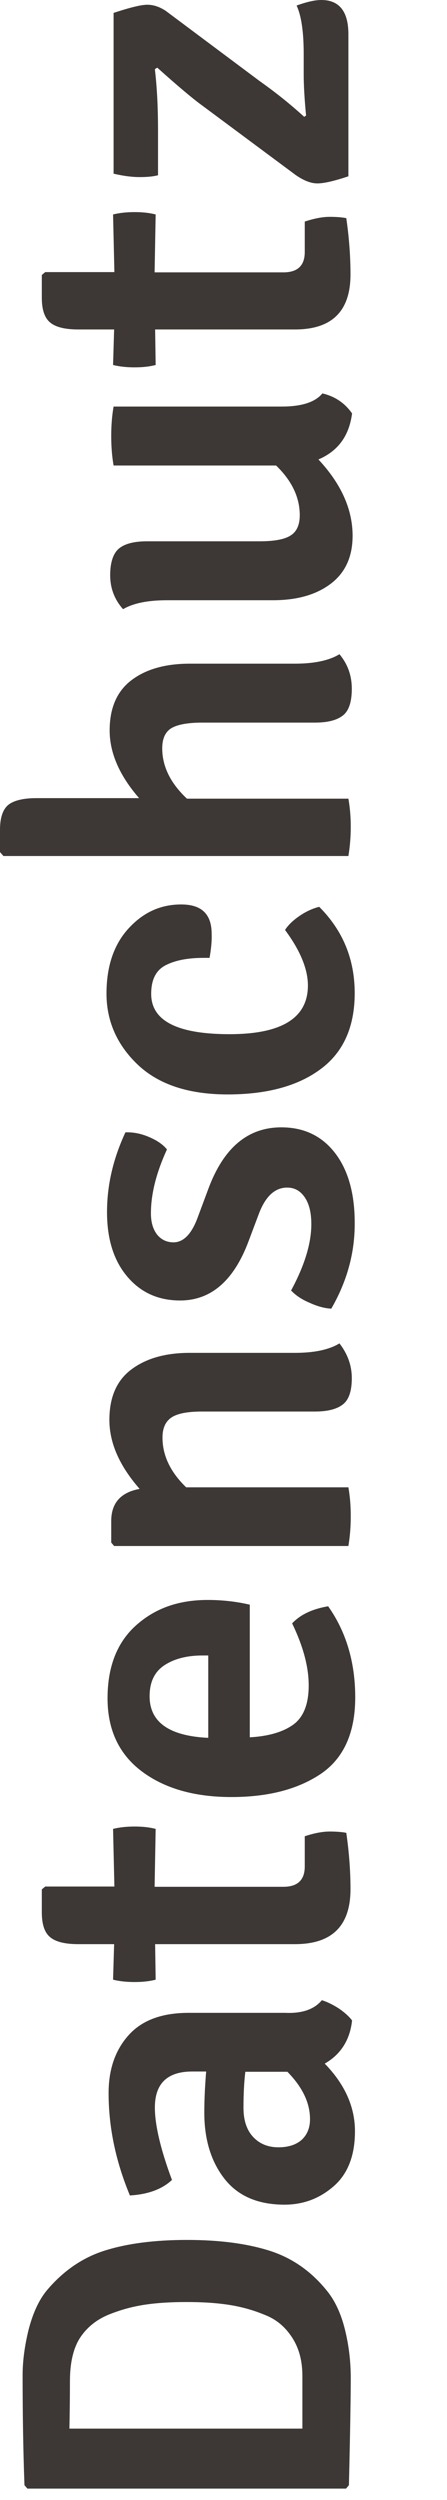 <?xml version="1.0" encoding="utf-8"?>
<!-- Generator: Adobe Illustrator 25.2.1, SVG Export Plug-In . SVG Version: 6.00 Build 0)  -->
<svg version="1.1" id="Ebene_1" xmlns="http://www.w3.org/2000/svg" xmlns:xlink="http://www.w3.org/1999/xlink" x="0px" y="0px"
	 width="17px" height="95px" viewBox="0 0 17 95" style="enable-background:new 0 0 17 95;" xml:space="preserve">
<style type="text/css">
	.st0{fill:#3D3836;}
</style>
<g>
	<path class="st0" d="M4,85.52c0.86-0.27,1.9-0.4,3.11-0.4c1.21,0,2.24,0.13,3.11,0.4c0.87,0.27,1.61,0.78,2.22,1.54
		c0.3,0.37,0.53,0.86,0.68,1.47s0.22,1.22,0.22,1.84c0,0.62-0.02,1.98-0.07,4.07l-0.11,0.13H1.04l-0.11-0.13
		c-0.05-1.38-0.07-2.77-0.07-4.18c0-0.55,0.08-1.13,0.23-1.74c0.16-0.61,0.38-1.1,0.68-1.47C2.39,86.31,3.13,85.79,4,85.52z
		 M10.05,87.96c-0.46-0.19-0.92-0.31-1.39-0.38s-0.98-0.1-1.57-0.1s-1.1,0.03-1.57,0.1s-0.92,0.19-1.39,0.38
		c-0.46,0.19-0.82,0.48-1.08,0.87c-0.26,0.4-0.39,0.95-0.39,1.66c0,0.71-0.01,1.31-0.02,1.8h8.86v-2c0-0.58-0.13-1.06-0.39-1.46
		S10.52,88.14,10.05,87.96z"/>
	<path class="st0" d="M12.24,76.01c0.2,0.06,0.42,0.17,0.64,0.31c0.22,0.15,0.39,0.3,0.51,0.46c-0.08,0.74-0.43,1.29-1.04,1.64
		c0.77,0.79,1.15,1.65,1.15,2.57c0,0.92-0.27,1.62-0.81,2.09c-0.54,0.47-1.16,0.7-1.87,0.7c-1.01,0-1.77-0.33-2.28-0.98
		c-0.51-0.65-0.77-1.49-0.77-2.51c0-0.55,0.03-1.07,0.07-1.57H7.31c-0.95,0-1.42,0.46-1.42,1.37c0,0.65,0.21,1.57,0.65,2.75
		c-0.37,0.35-0.91,0.55-1.6,0.59c-0.54-1.3-0.81-2.59-0.81-3.89c0-0.9,0.25-1.63,0.76-2.2s1.27-0.85,2.29-0.85h3.67
		C11.5,76.52,11.96,76.35,12.24,76.01z M11.79,80.53c0-0.62-0.29-1.22-0.86-1.8h-1.6c-0.05,0.42-0.07,0.88-0.07,1.37
		c0,0.49,0.13,0.86,0.38,1.12s0.57,0.38,0.95,0.38c0.38,0,0.68-0.1,0.89-0.29C11.69,81.11,11.79,80.85,11.79,80.53z"/>
	<path class="st0" d="M4.3,69.5c0.24-0.06,0.51-0.09,0.82-0.09s0.57,0.03,0.8,0.09l-0.04,2.2h4.9c0.54,0,0.81-0.26,0.81-0.77v-1.15
		c0.36-0.12,0.68-0.18,0.95-0.18s0.49,0.02,0.63,0.05c0.11,0.76,0.16,1.47,0.16,2.14c0,1.39-0.7,2.09-2.11,2.09H5.9l0.02,1.35
		c-0.23,0.06-0.49,0.09-0.8,0.09s-0.58-0.03-0.82-0.09l0.04-1.35H2.97c-0.5,0-0.86-0.09-1.07-0.27c-0.21-0.18-0.31-0.49-0.31-0.94
		V71.8l0.13-0.11h2.63L4.3,69.5z"/>
	<path class="st0" d="M9.5,60.98v5.04c0.71-0.04,1.26-0.2,1.65-0.48c0.39-0.28,0.59-0.78,0.59-1.49c0-0.71-0.21-1.49-0.63-2.36
		c0.32-0.34,0.78-0.55,1.37-0.65c0.68,0.96,1.03,2.12,1.03,3.46c0,1.35-0.44,2.32-1.31,2.91c-0.88,0.59-2.01,0.88-3.4,0.88
		s-2.53-0.32-3.4-0.97s-1.31-1.58-1.31-2.78s0.36-2.13,1.09-2.78S6.8,60.8,7.9,60.8C8.45,60.8,8.99,60.86,9.5,60.98z M5.69,64.46
		c0,0.98,0.74,1.51,2.23,1.58v-3.13H7.7c-0.6,0-1.09,0.13-1.46,0.38S5.69,63.93,5.69,64.46z"/>
	<path class="st0" d="M7.22,51.41h4c0.73,0,1.3-0.12,1.69-0.36c0.31,0.4,0.47,0.84,0.47,1.32c0,0.49-0.11,0.82-0.34,1
		c-0.23,0.18-0.58,0.27-1.06,0.27H7.69c-0.54,0-0.93,0.07-1.16,0.22s-0.35,0.4-0.35,0.77c0,0.68,0.3,1.31,0.9,1.89h6.17
		c0.06,0.34,0.09,0.7,0.09,1.1s-0.03,0.77-0.09,1.13H4.34l-0.11-0.13V57.8c0-0.68,0.36-1.09,1.08-1.22
		c-0.77-0.88-1.15-1.75-1.15-2.62c0-0.87,0.28-1.51,0.85-1.93S6.31,51.41,7.22,51.41z"/>
	<path class="st0" d="M12.6,49.73c-0.24-0.01-0.51-0.08-0.82-0.22c-0.31-0.13-0.54-0.29-0.71-0.47c0.52-0.96,0.77-1.8,0.77-2.52
		c0-0.43-0.08-0.77-0.25-1.02c-0.17-0.25-0.39-0.37-0.67-0.37c-0.47,0-0.83,0.34-1.08,1.01l-0.38,1.01
		c-0.56,1.51-1.43,2.27-2.61,2.27c-0.84,0-1.51-0.31-2.02-0.92c-0.51-0.61-0.76-1.42-0.76-2.44s0.23-2.02,0.7-3.03
		c0.28-0.01,0.57,0.04,0.88,0.17s0.55,0.29,0.7,0.48c-0.41,0.89-0.61,1.7-0.61,2.43c0,0.34,0.08,0.6,0.23,0.8
		c0.16,0.2,0.37,0.3,0.63,0.3c0.38,0,0.69-0.32,0.92-0.95l0.41-1.1c0.58-1.55,1.5-2.32,2.77-2.32c0.85,0,1.53,0.32,2.03,0.96
		s0.76,1.53,0.76,2.66C13.5,47.6,13.2,48.69,12.6,49.73z"/>
	<path class="st0" d="M7.97,36.4c-0.07,0-0.14,0-0.22,0c-0.6,0-1.08,0.09-1.45,0.28c-0.37,0.19-0.55,0.55-0.55,1.09
		c0,1.02,0.99,1.53,2.98,1.53c1.99,0,2.98-0.62,2.98-1.85c0-0.62-0.29-1.33-0.87-2.11c0.12-0.19,0.31-0.37,0.56-0.54
		s0.5-0.28,0.74-0.34c0.9,0.9,1.35,1.99,1.35,3.28c0,1.28-0.43,2.25-1.3,2.89c-0.86,0.64-2.04,0.96-3.53,0.96
		c-1.49,0-2.63-0.38-3.42-1.13s-1.19-1.66-1.19-2.7s0.28-1.87,0.84-2.48c0.56-0.61,1.22-0.91,2-0.91c0.78,0,1.16,0.37,1.16,1.12
		C8.06,35.75,8.03,36.06,7.97,36.4z"/>
	<path class="st0" d="M7.22,25.22h4c0.73,0,1.3-0.12,1.69-0.36c0.31,0.37,0.47,0.81,0.47,1.31c0,0.5-0.11,0.84-0.34,1.02
		s-0.58,0.27-1.06,0.27H7.7c-0.55,0-0.94,0.07-1.18,0.21c-0.23,0.14-0.35,0.39-0.35,0.77c0,0.68,0.31,1.32,0.94,1.91h6.14
		c0.06,0.34,0.09,0.69,0.09,1.07c0,0.38-0.03,0.75-0.09,1.11H0.13L0,32.38v-0.85c0-0.46,0.11-0.77,0.31-0.94
		c0.21-0.17,0.57-0.26,1.07-0.26h3.91c-0.74-0.85-1.12-1.71-1.12-2.57c0-0.86,0.28-1.5,0.84-1.92C5.57,25.42,6.31,25.22,7.22,25.22z
		"/>
	<path class="st0" d="M10.37,22.81H6.35c-0.72,0-1.28,0.11-1.67,0.34c-0.32-0.36-0.49-0.79-0.49-1.29s0.12-0.84,0.34-1.02
		s0.58-0.27,1.06-0.27h4.28c0.55,0,0.95-0.07,1.18-0.22c0.23-0.14,0.35-0.4,0.35-0.77c0-0.68-0.3-1.31-0.9-1.89H4.32
		c-0.06-0.34-0.09-0.71-0.09-1.12c0-0.41,0.03-0.78,0.09-1.12h6.39c0.77,0,1.28-0.17,1.55-0.5c0.47,0.11,0.85,0.36,1.13,0.76
		c-0.11,0.85-0.53,1.43-1.28,1.75c0.86,0.92,1.3,1.89,1.3,2.9c0,0.8-0.28,1.41-0.84,1.83S11.28,22.81,10.37,22.81z"/>
	<path class="st0" d="M4.3,8.15c0.24-0.06,0.51-0.09,0.82-0.09s0.57,0.03,0.8,0.09l-0.04,2.2h4.9c0.54,0,0.81-0.26,0.81-0.77V8.42
		c0.36-0.12,0.68-0.18,0.95-0.18s0.49,0.02,0.63,0.05c0.11,0.76,0.16,1.47,0.16,2.14c0,1.39-0.7,2.09-2.11,2.09H5.9l0.02,1.35
		c-0.23,0.06-0.49,0.09-0.8,0.09s-0.58-0.03-0.82-0.09l0.04-1.35H2.97c-0.5,0-0.86-0.09-1.07-0.27c-0.21-0.18-0.31-0.49-0.31-0.94
		v-0.86l0.13-0.11h2.63L4.3,8.15z"/>
	<path class="st0" d="M11.23,6.64L7.69,4.01C7.33,3.75,6.76,3.27,5.98,2.57L5.89,2.63C5.97,3.3,6.01,4.07,6.01,4.95v1.71
		c-0.19,0.05-0.43,0.07-0.7,0.07c-0.28,0-0.61-0.04-0.99-0.13V0.49c0.61-0.2,1.04-0.31,1.28-0.31s0.47,0.08,0.7,0.23l3.56,2.66
		c0.58,0.41,1.15,0.86,1.71,1.37l0.07-0.05c-0.06-0.62-0.09-1.15-0.09-1.57V2.05c0-0.84-0.09-1.45-0.27-1.84
		C11.67,0.07,11.98,0,12.22,0c0.68,0,1.03,0.43,1.03,1.3v5.4c-0.54,0.18-0.93,0.27-1.18,0.27C11.82,6.97,11.54,6.86,11.23,6.64z"/>
</g>
</svg>
